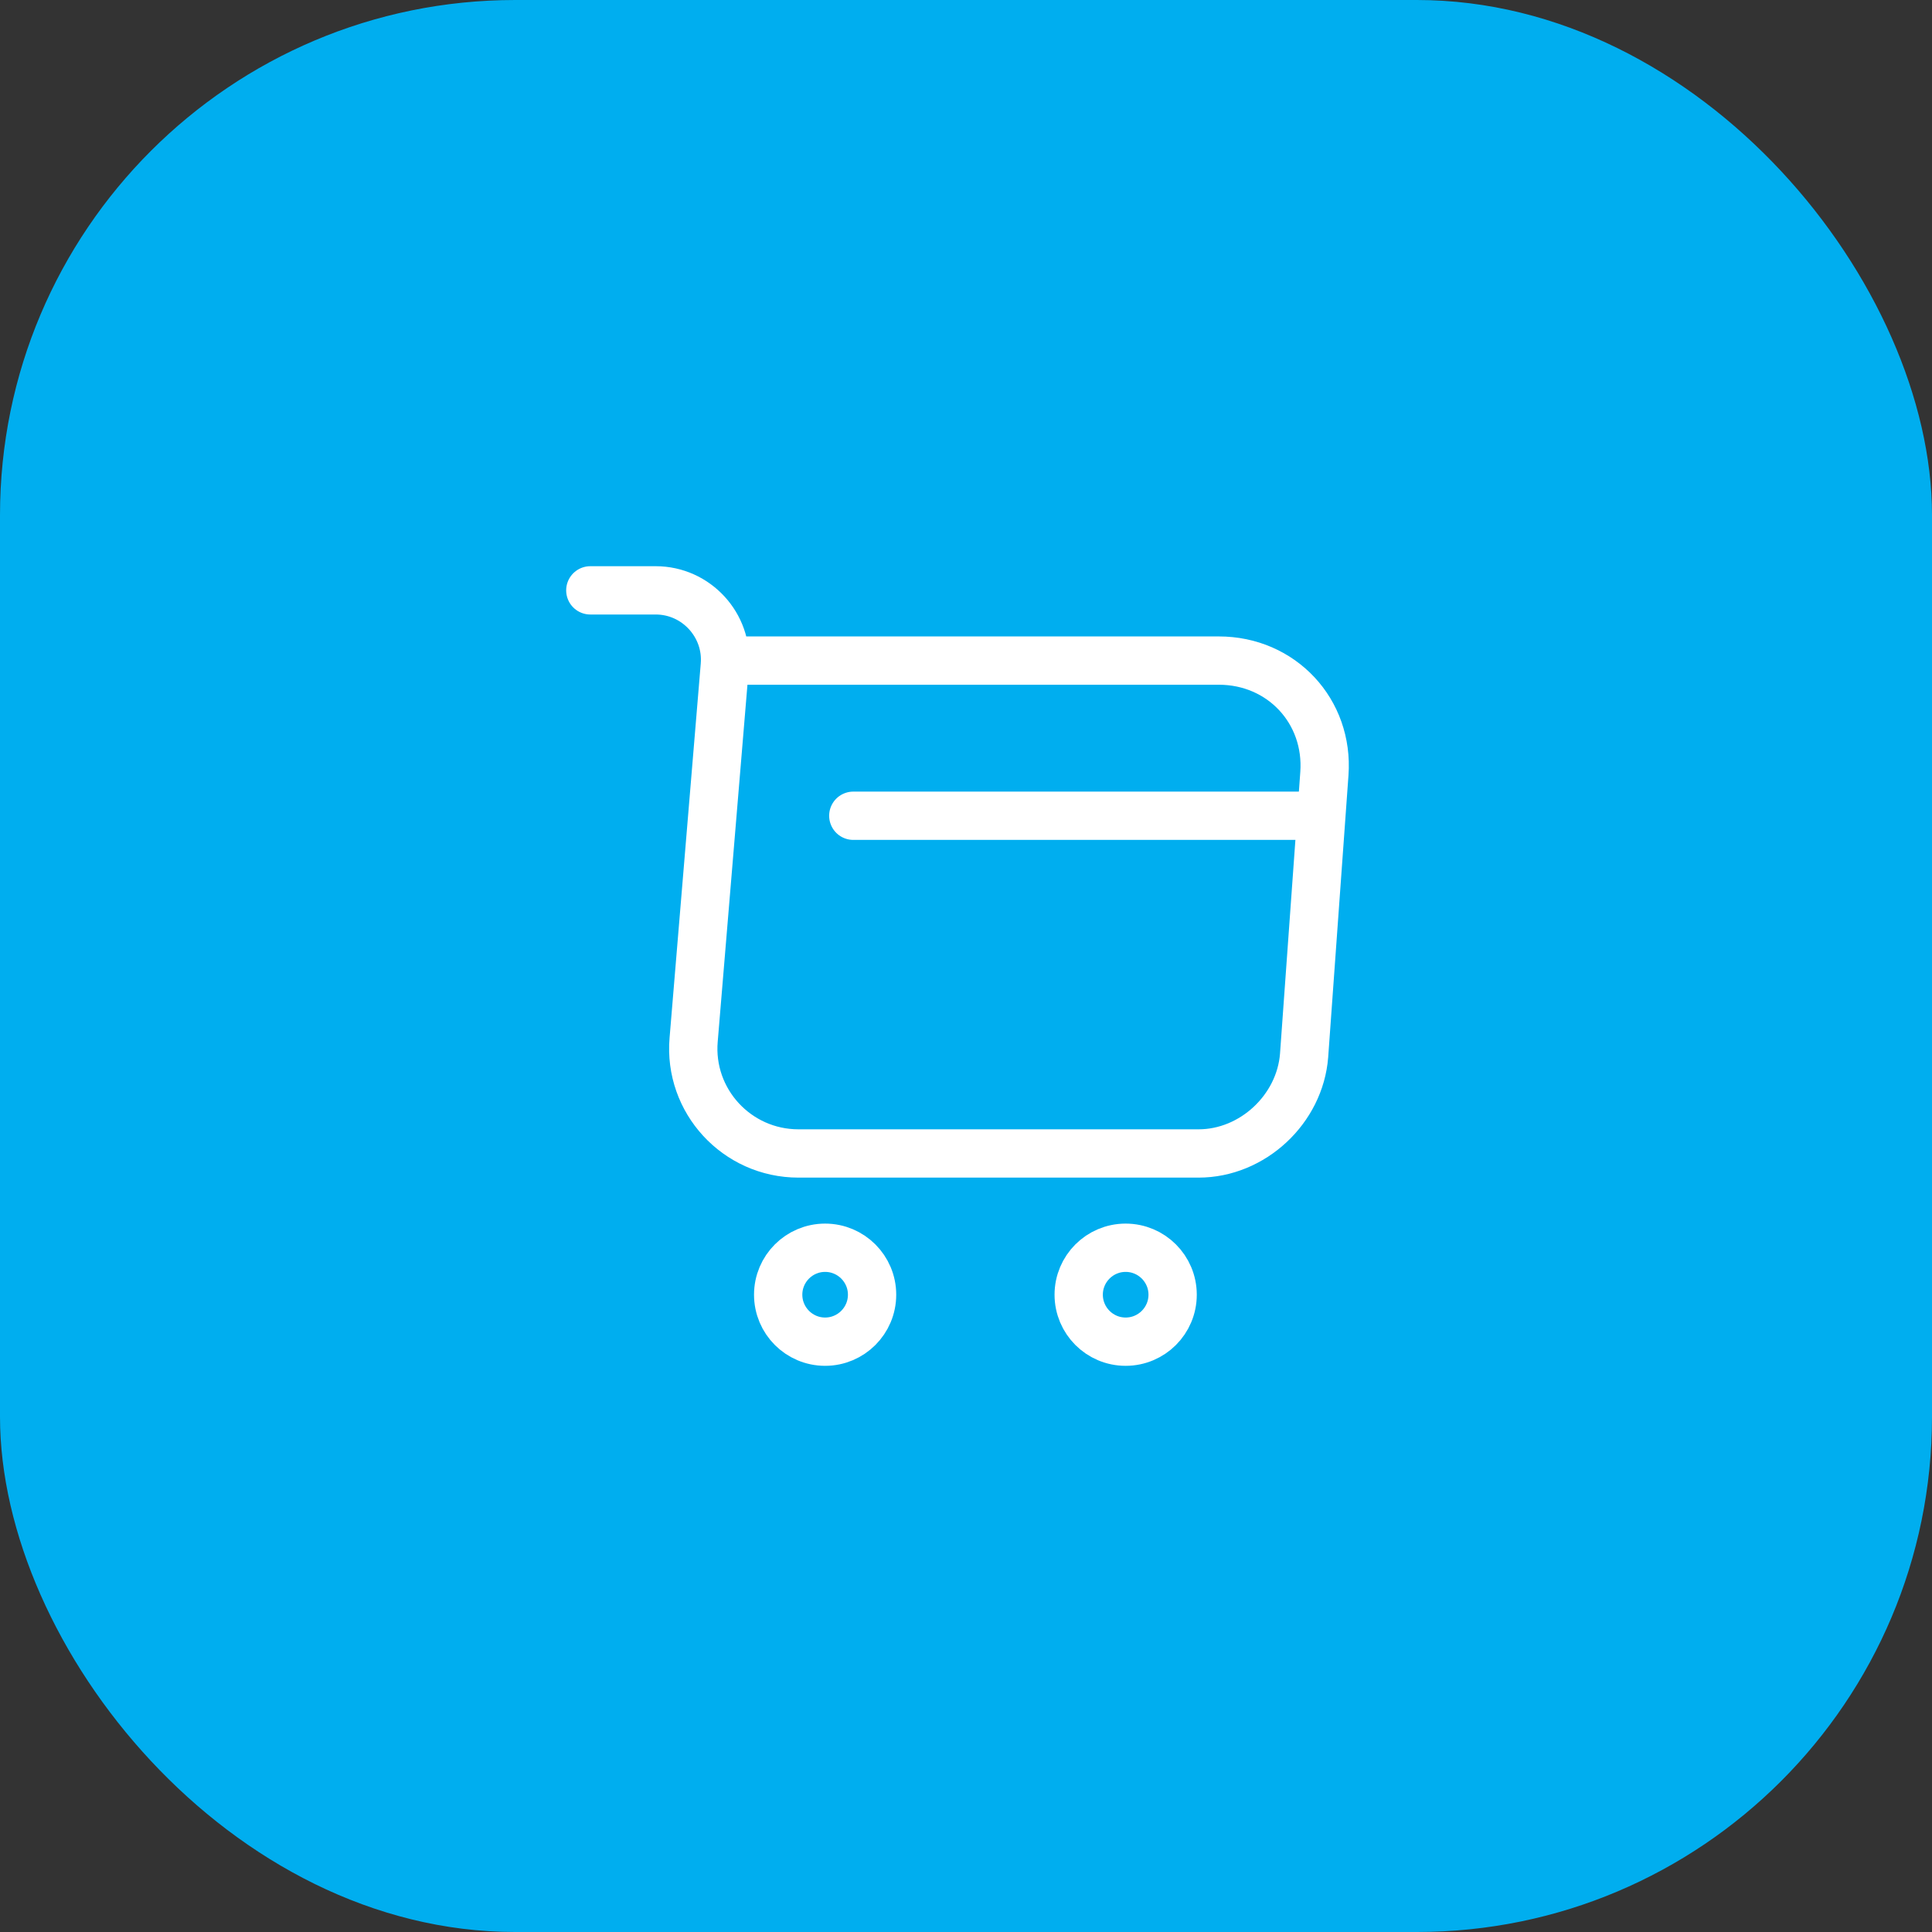 <svg xmlns="http://www.w3.org/2000/svg" width="60" height="60" viewBox="0 0 60 60" fill="none"><rect x="0" y="0" width="60" height="60" fill="#333333" stroke="none"/><rect width="60" height="60" rx="16" fill="#00AEEF"></rect><path d="M18.333 18.334H20.363C21.623 18.334 22.615 19.419 22.51 20.667L21.542 32.287C21.378 34.188 22.883 35.822 24.797 35.822H37.222C38.902 35.822 40.372 34.445 40.5 32.777L41.13 24.027C41.27 22.09 39.8 20.515 37.852 20.515H22.79" stroke="white" stroke-width="1.5" stroke-miterlimit="10" stroke-linecap="round" stroke-linejoin="round"></path><path d="M34.958 41.667C35.764 41.667 36.417 41.014 36.417 40.208C36.417 39.403 35.764 38.75 34.958 38.75C34.153 38.75 33.5 39.403 33.5 40.208C33.5 41.014 34.153 41.667 34.958 41.667Z" stroke="white" stroke-width="1.5" stroke-miterlimit="10" stroke-linecap="round" stroke-linejoin="round"></path><path d="M25.625 41.667C26.43 41.667 27.083 41.014 27.083 40.208C27.083 39.403 26.43 38.75 25.625 38.75C24.82 38.75 24.167 39.403 24.167 40.208C24.167 41.014 24.82 41.667 25.625 41.667Z" stroke="white" stroke-width="1.5" stroke-miterlimit="10" stroke-linecap="round" stroke-linejoin="round"></path><path d="M26.5 25.334H40.5" stroke="white" stroke-width="1.5" stroke-miterlimit="10" stroke-linecap="round" stroke-linejoin="round"></path></svg>